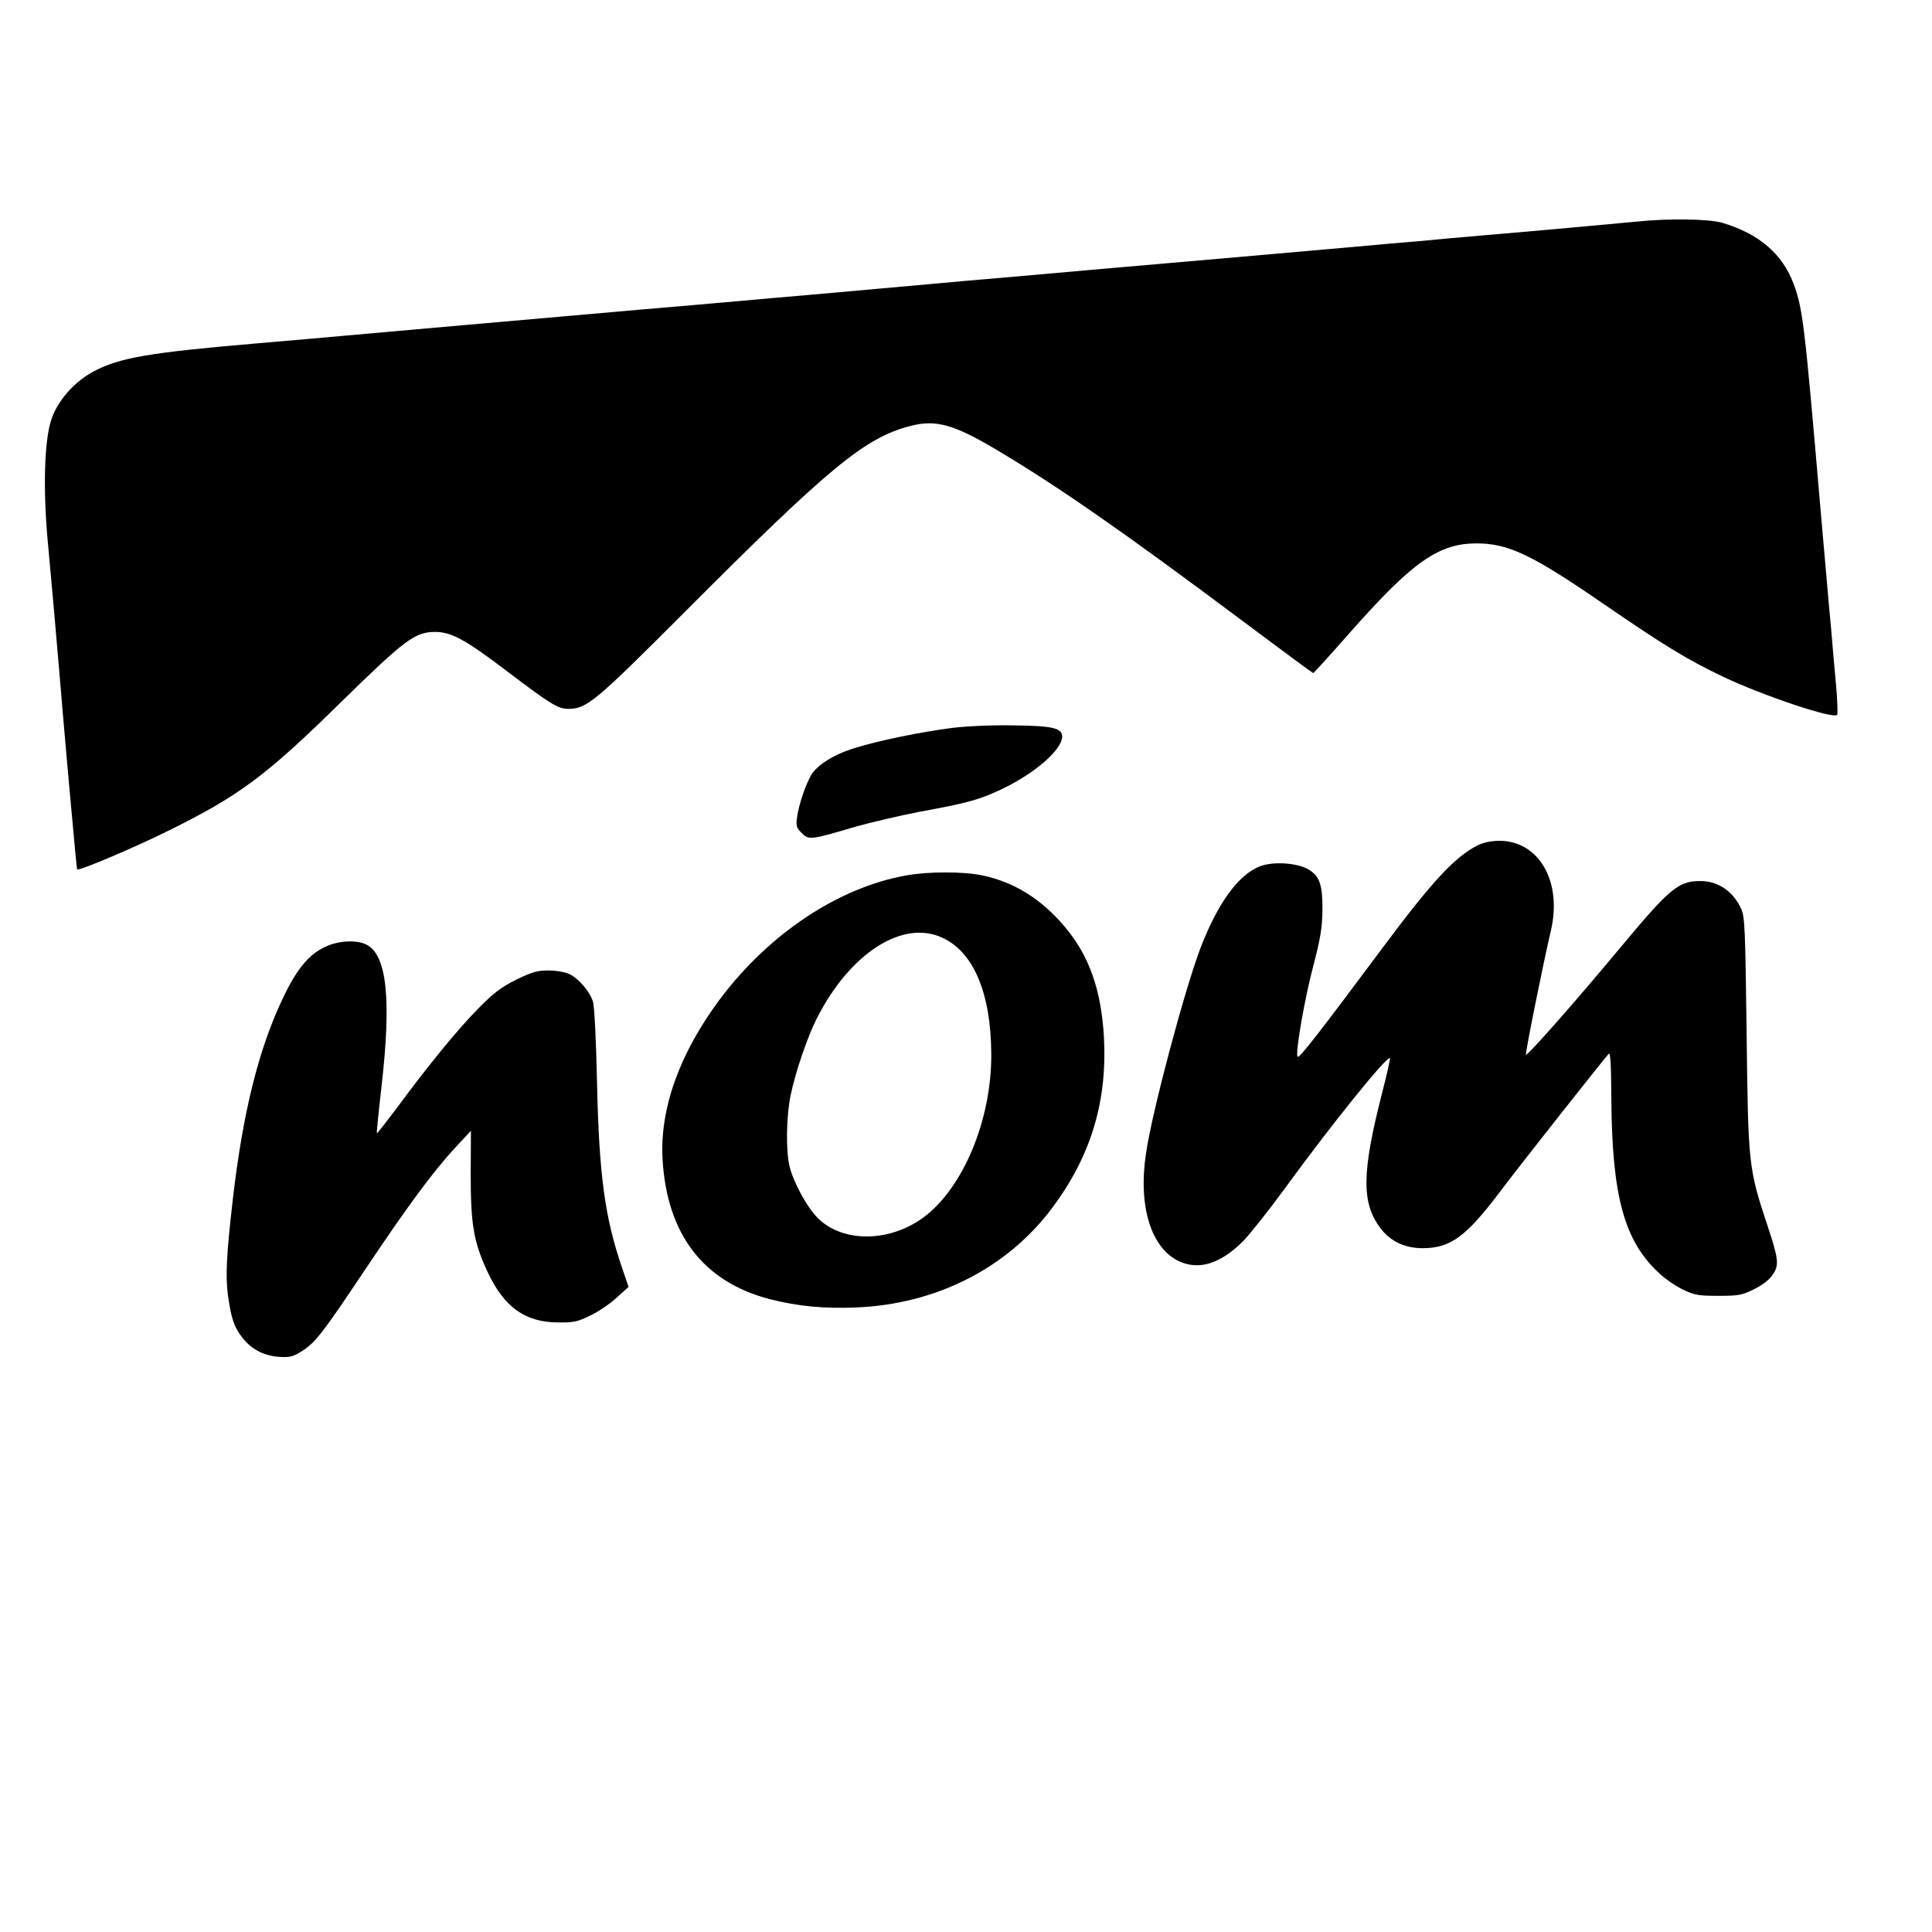 <?xml version="1.0" standalone="no"?>
<!DOCTYPE svg PUBLIC "-//W3C//DTD SVG 20010904//EN"
 "http://www.w3.org/TR/2001/REC-SVG-20010904/DTD/svg10.dtd">
<svg version="1.0" xmlns="http://www.w3.org/2000/svg"
 width="864pt" height="864pt" viewBox="0 0 864 864"
 preserveAspectRatio="xMidYMid meet">
<g transform="translate(0,864) scale(0.1,-0.1)"
fill="#000000" stroke="none">
<path d="M7320 7649 c-41 -4 -208 -19 -370 -34 -162 -14 -369 -32 -460 -40
-91 -9 -217 -20 -280 -25 -63 -6 -189 -17 -280 -25 -91 -8 -295 -26 -455 -40
-159 -14 -418 -36 -575 -50 -157 -14 -413 -37 -570 -50 -157 -14 -357 -32
-445 -40 -88 -8 -214 -19 -280 -25 -66 -5 -194 -17 -285 -25 -91 -8 -293 -26
-450 -39 -898 -79 -1127 -99 -1315 -116 -60 -6 -240 -21 -400 -35 -490 -42
-620 -64 -738 -127 -86 -46 -161 -132 -188 -216 -31 -95 -37 -312 -15 -548 16
-171 35 -385 56 -634 5 -63 16 -189 24 -280 8 -91 22 -250 32 -355 9 -104 18
-192 19 -193 7 -8 250 95 400 169 325 160 442 247 780 579 286 280 331 314
421 314 71 0 133 -33 314 -170 204 -155 235 -174 282 -174 82 0 119 31 526
439 640 641 800 774 1003 826 113 30 195 7 383 -105 278 -165 568 -367 1103
-767 171 -128 313 -233 316 -233 2 0 79 84 170 188 274 309 390 391 558 392
145 0 250 -50 575 -274 267 -183 366 -244 529 -322 179 -85 492 -190 511 -171
3 3 1 63 -5 134 -7 70 -16 178 -21 238 -6 61 -17 187 -25 280 -8 94 -20 222
-25 285 -70 815 -78 881 -119 991 -51 135 -155 224 -320 273 -59 17 -243 20
-381 5z"/>
<path d="M4260 5385 c-141 -18 -336 -58 -440 -91 -91 -28 -167 -76 -193 -121
-25 -44 -54 -129 -62 -185 -6 -42 -4 -49 20 -73 31 -32 39 -32 234 26 74 21
207 52 295 69 213 39 264 53 364 100 148 70 272 177 272 236 0 38 -42 48 -215
50 -92 2 -209 -3 -275 -11z"/>
<path d="M6605 4858 c-101 -52 -204 -164 -423 -458 -289 -388 -372 -494 -379
-486 -12 11 31 259 70 406 33 126 40 173 41 250 1 112 -12 151 -61 181 -49 30
-158 38 -218 15 -96 -37 -188 -163 -265 -362 -71 -185 -217 -731 -245 -922
-36 -237 23 -425 149 -483 89 -40 182 -11 284 89 31 32 114 136 184 232 208
286 461 600 474 588 2 -3 -14 -74 -36 -159 -90 -353 -92 -488 -7 -601 45 -60
110 -90 191 -90 123 1 191 51 340 247 85 114 466 596 490 622 8 9 11 -42 12
-200 3 -435 57 -636 213 -780 28 -27 77 -60 109 -75 50 -24 69 -27 157 -27 91
0 106 3 160 30 38 19 69 43 83 65 29 43 26 69 -24 220 -85 256 -86 270 -93
860 -6 466 -8 519 -24 555 -35 78 -103 125 -182 125 -100 0 -137 -31 -369
-310 -193 -232 -406 -473 -412 -467 -4 4 78 413 111 552 53 222 -52 406 -232
405 -39 -1 -71 -8 -98 -22z"/>
<path d="M4052 4725 c-305 -55 -613 -261 -833 -554 -180 -242 -269 -489 -256
-716 20 -336 183 -548 480 -625 127 -32 241 -43 387 -37 357 15 672 175 874
443 174 233 248 475 233 764 -12 213 -66 366 -175 495 -104 124 -226 200 -368
230 -84 18 -243 18 -342 0z m163 -279 c139 -64 216 -247 218 -516 3 -295 -125
-603 -304 -735 -153 -112 -362 -113 -473 -1 -47 47 -108 159 -125 230 -17 69
-15 224 5 319 20 98 74 258 116 341 148 293 385 446 563 362z"/>
<path d="M1455 4406 c-74 -34 -129 -101 -190 -230 -109 -229 -179 -512 -224
-901 -28 -244 -33 -340 -22 -425 15 -106 27 -143 64 -191 41 -53 96 -82 166
-87 48 -3 62 1 102 26 61 40 90 77 283 366 188 281 303 437 403 545 l69 74 -1
-194 c0 -225 13 -303 75 -436 74 -159 168 -226 315 -227 70 -1 88 3 145 31 36
17 89 53 118 80 l53 48 -30 88 c-76 222 -102 413 -111 822 -4 193 -12 345 -18
365 -15 47 -64 104 -106 124 -20 9 -59 16 -94 16 -50 0 -73 -7 -143 -41 -67
-33 -102 -60 -169 -128 -89 -90 -217 -245 -364 -444 -49 -65 -89 -117 -91
-115 -1 2 8 95 21 208 45 391 24 588 -66 635 -44 23 -126 19 -185 -9z"/>
</g>
</svg>

